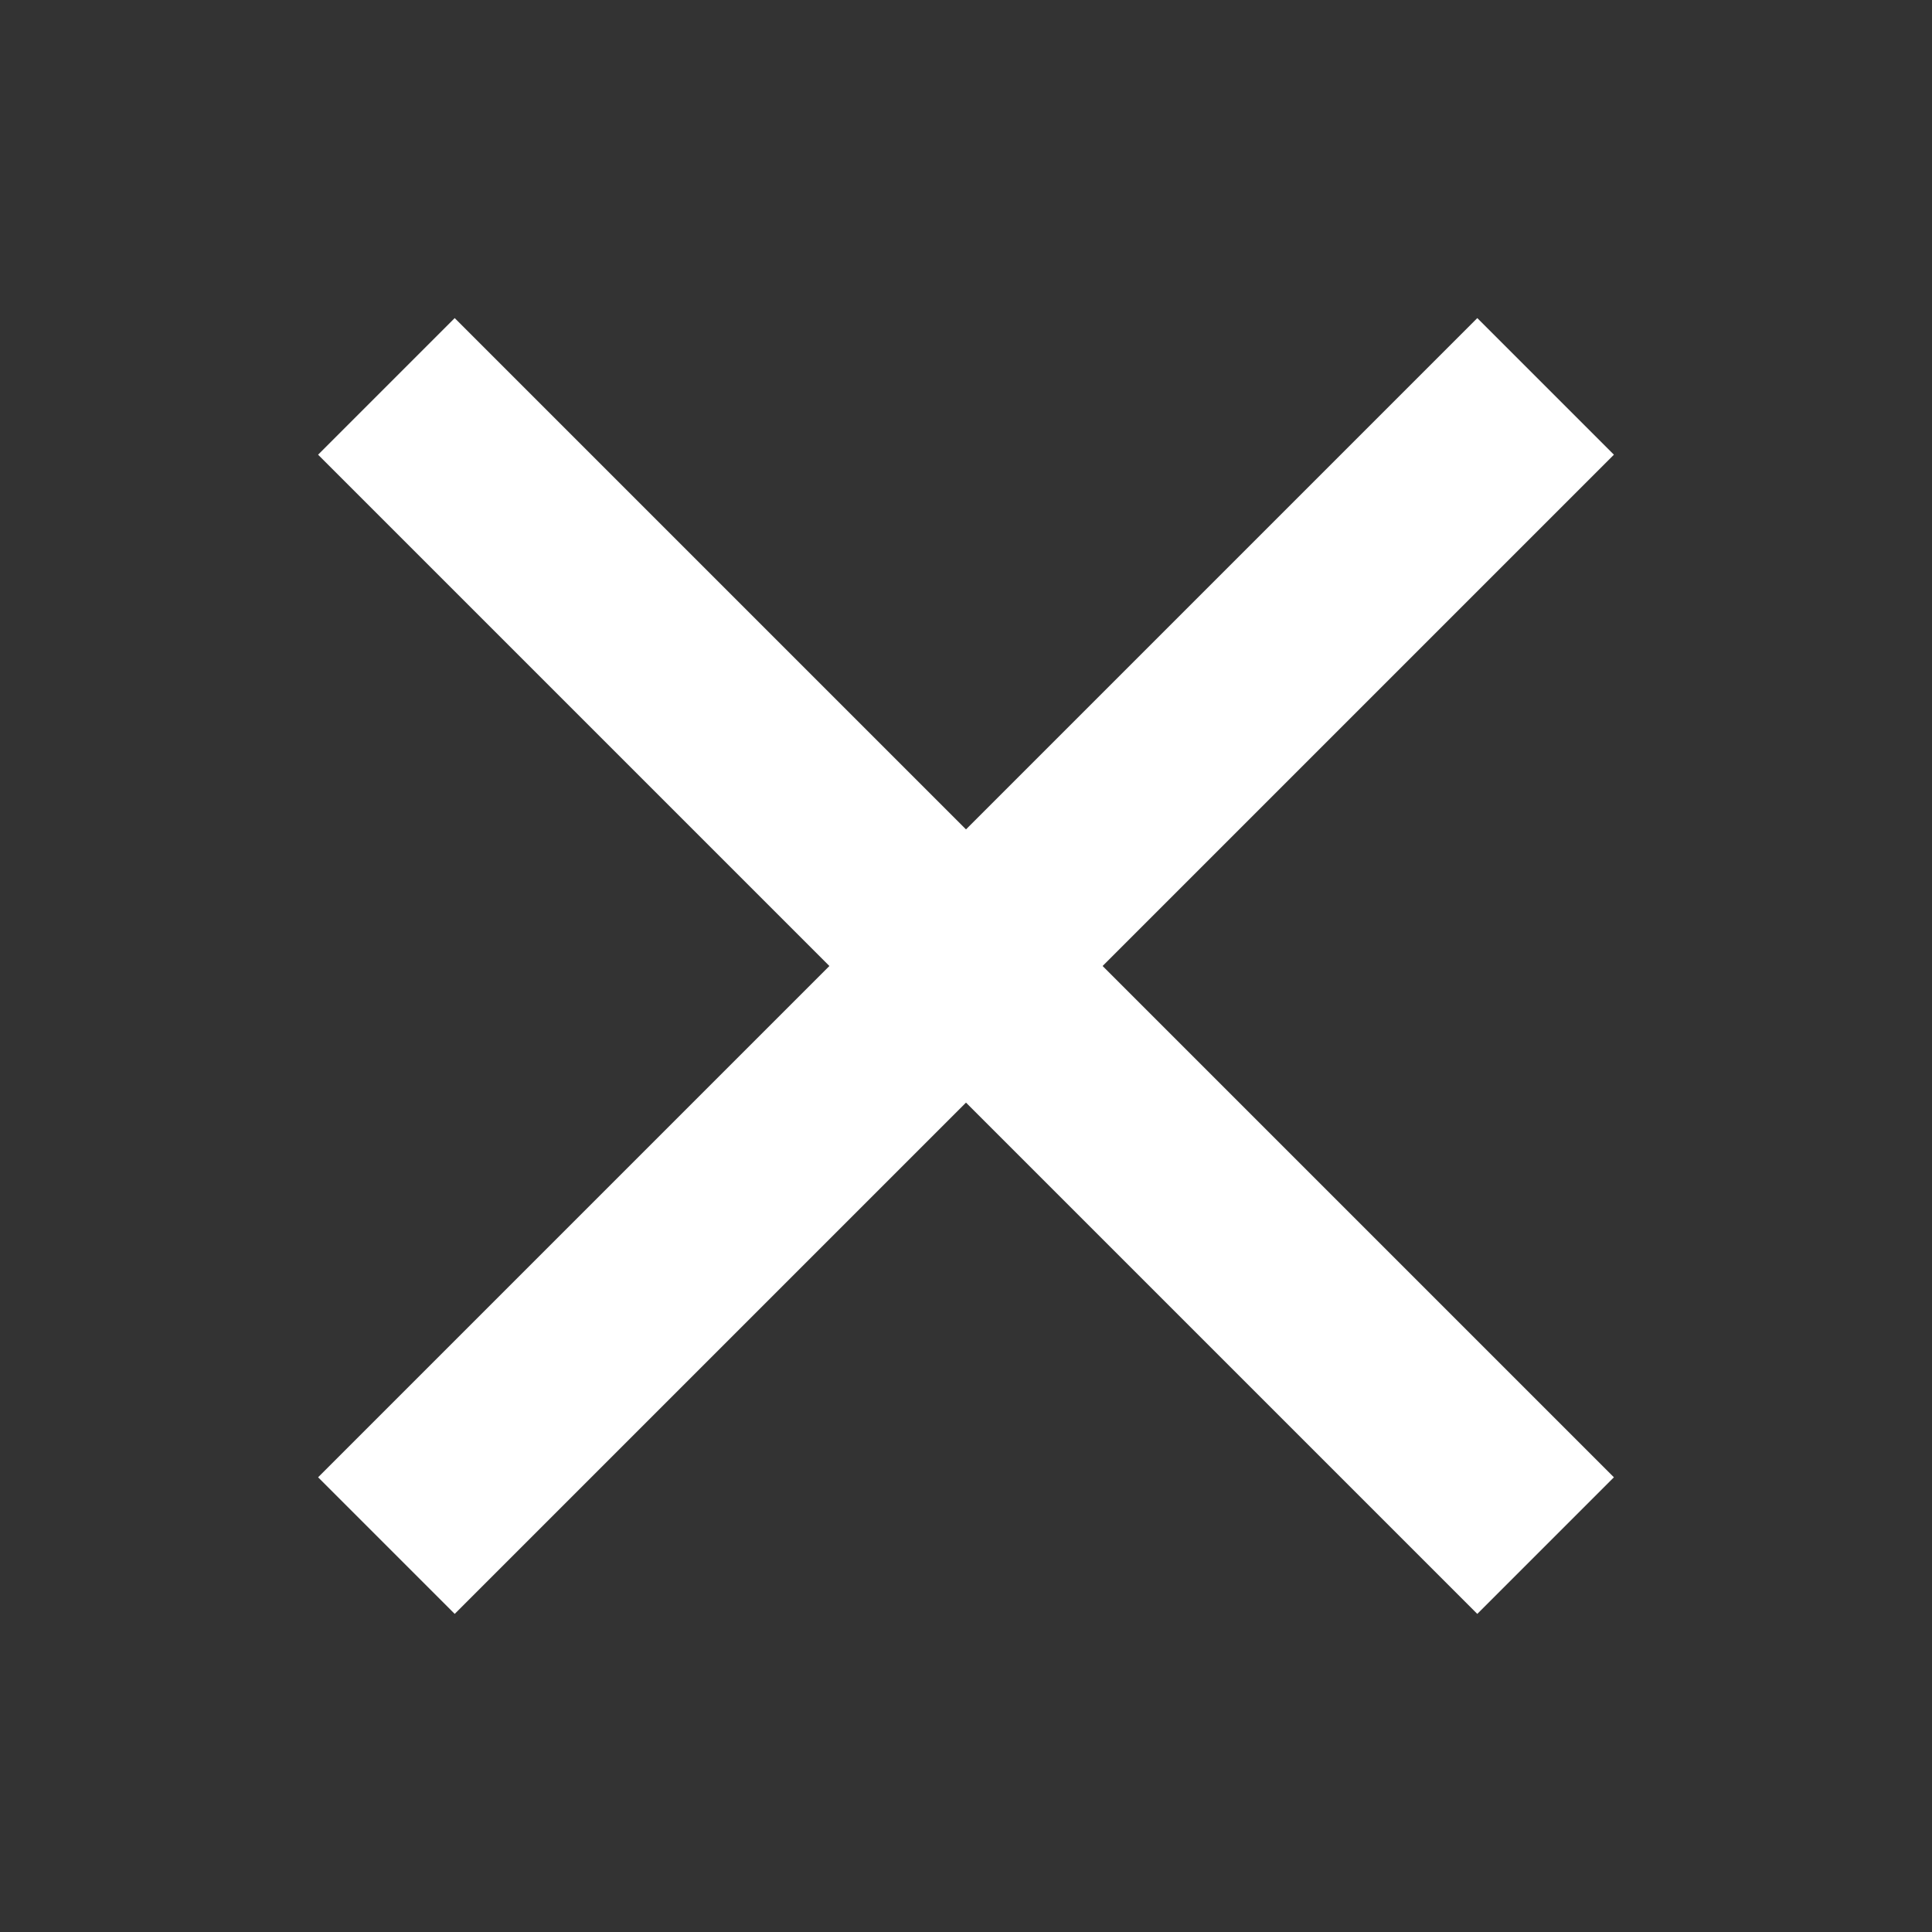 <svg width="20" height="20" fill="none" xmlns="http://www.w3.org/2000/svg"><rect width="100%" height="100%" fill="#333333" stroke="none"/><path d="M16 16L4 4m12 0L4 16" stroke="#fff" stroke-width="2"/></svg>